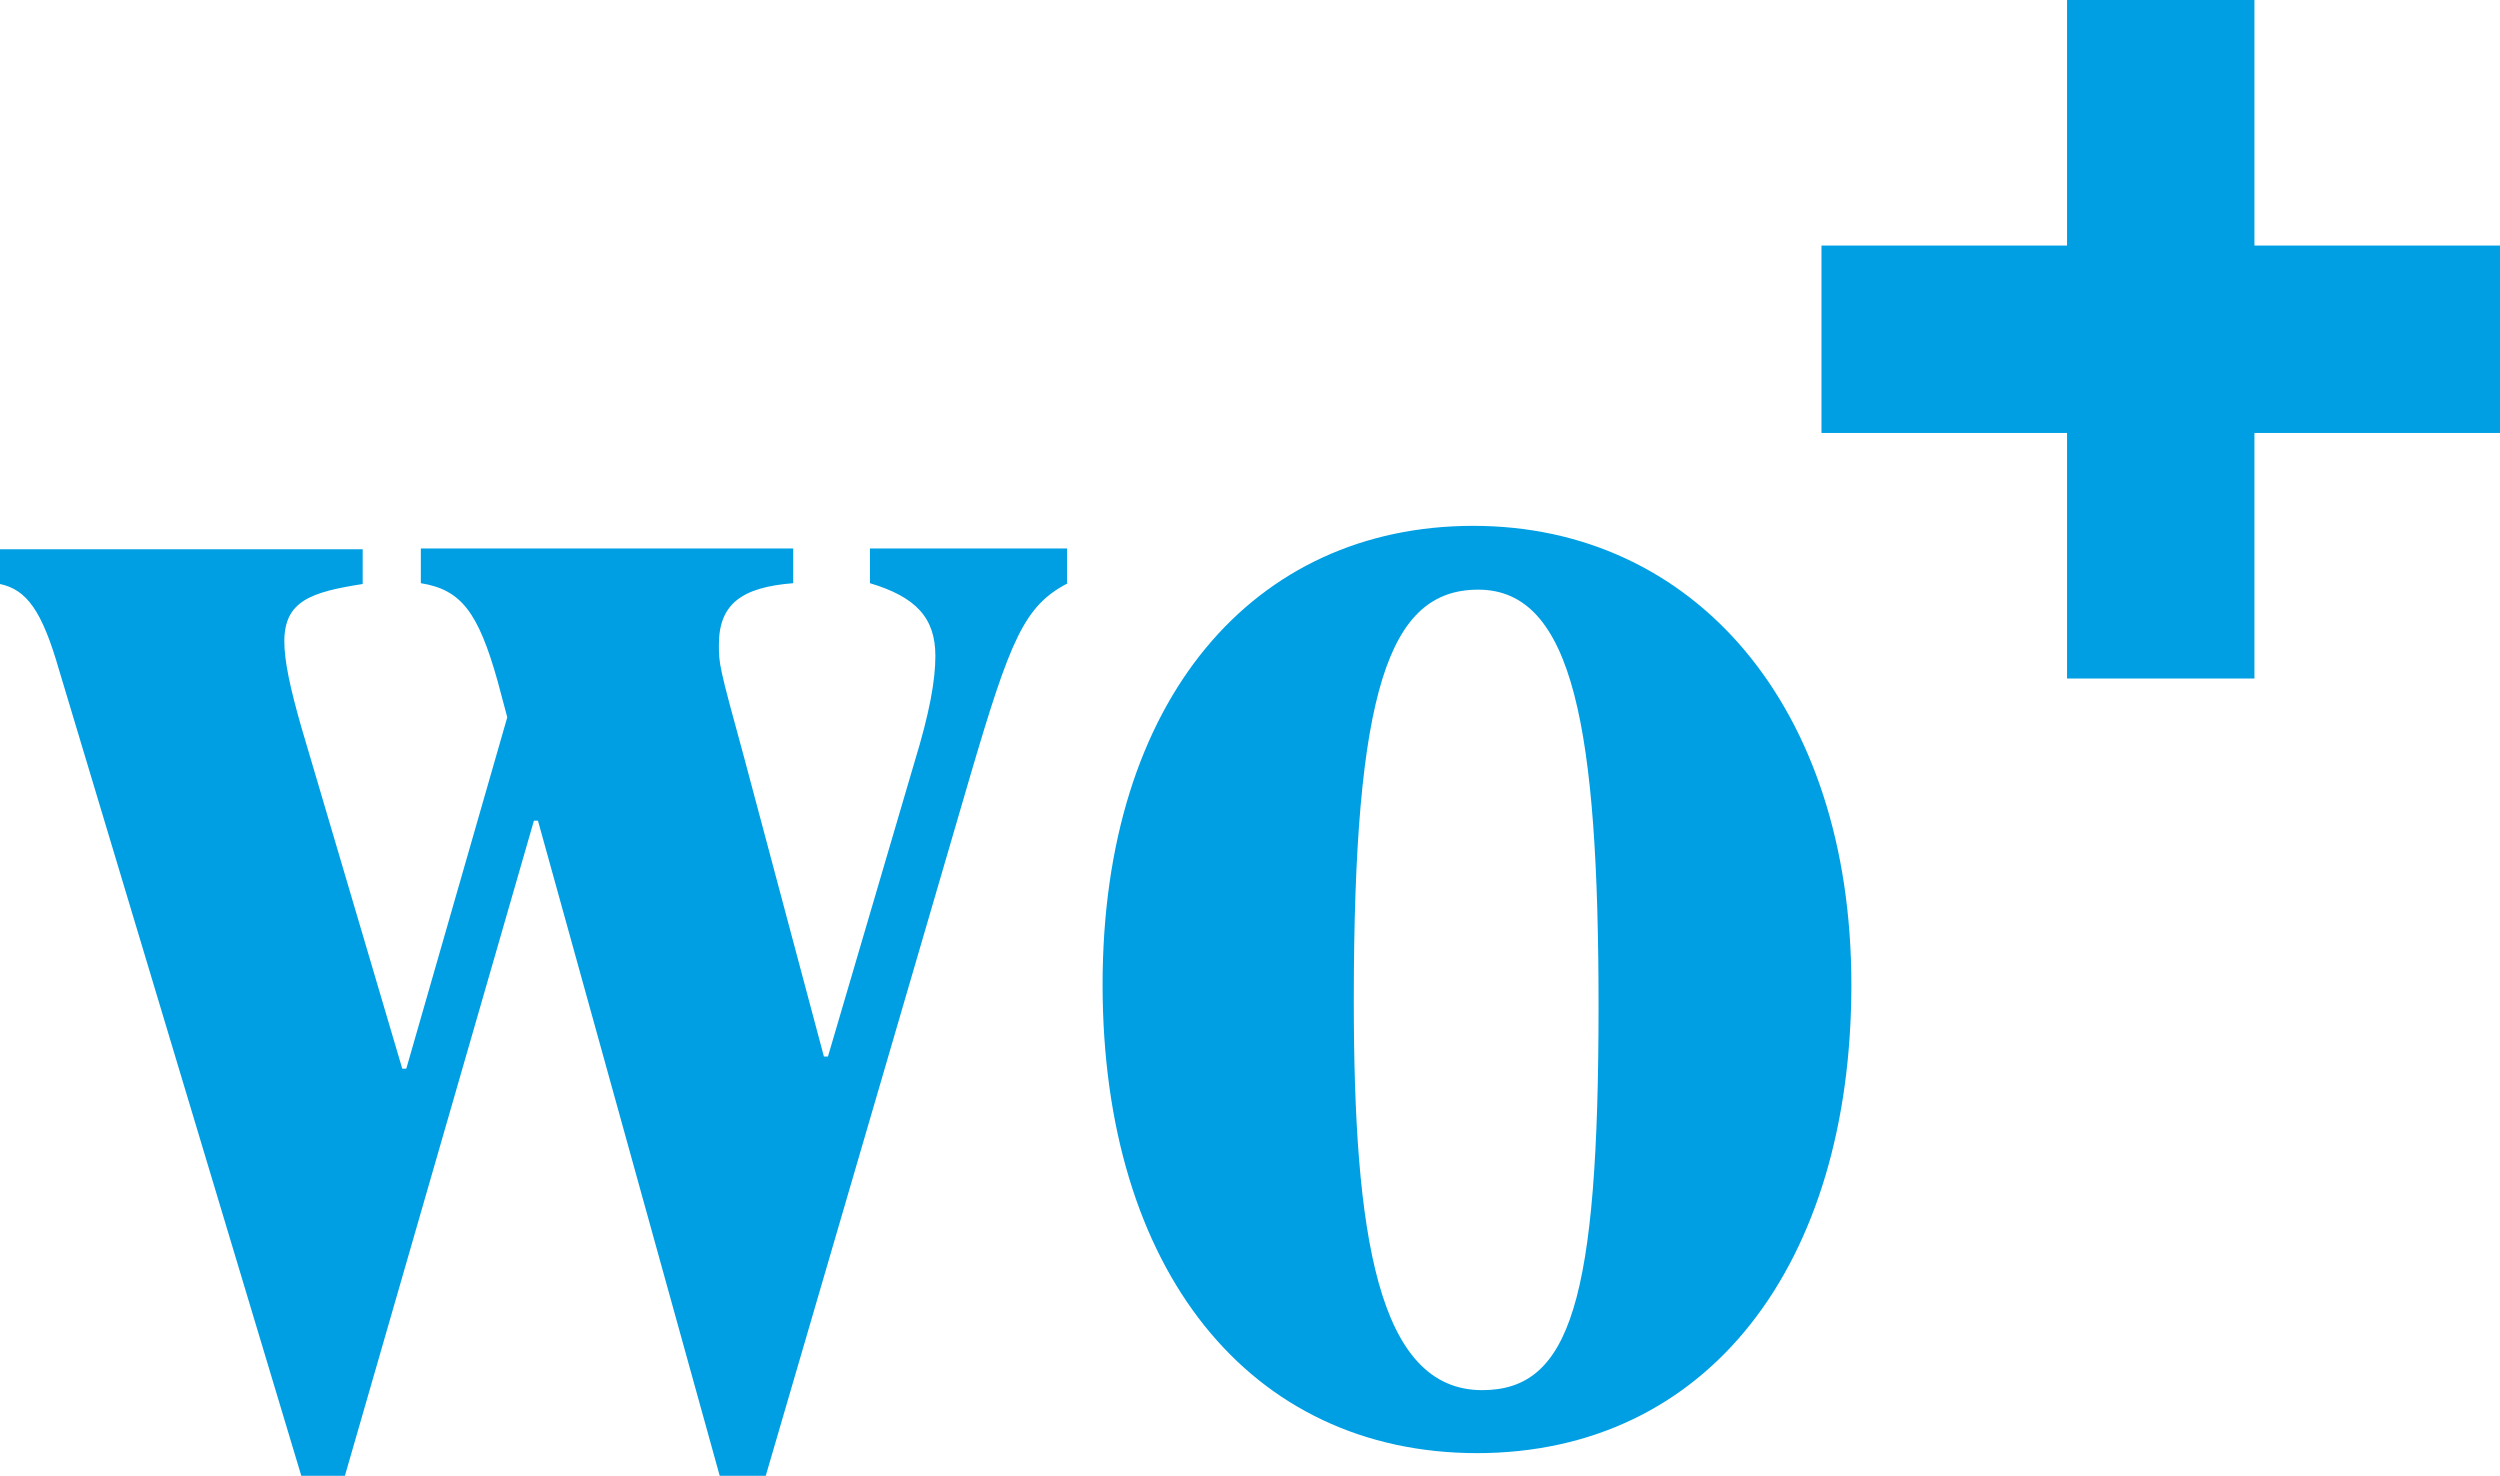 <?xml version="1.0" encoding="UTF-8"?><svg id="Ebene_2" xmlns="http://www.w3.org/2000/svg" viewBox="0 0 30.95 18.27"><g id="Ebene_1-2"><polygon points="27.91 0 27.91 3.04 30.95 3.04 30.95 5.36 27.91 5.36 27.91 8.4 25.59 8.4 25.59 5.36 22.55 5.36 22.55 3.04 25.59 3.04 25.59 0 27.91 0" style="fill:#009fe3;"/><path d="m13.22,7.22c-.54.28-.71.69-1.21,2.39l-2.53,8.66h-.57l-2.25-8.11h-.05l-2.34,8.11h-.54L.73,8.29c-.21-.73-.4-.99-.73-1.06v-.43h4.49v.43c-.64.1-.97.21-.97.71,0,.24.07.57.21,1.06l1.25,4.23h.05l1.25-4.35-.12-.45c-.24-.85-.45-1.13-.95-1.21v-.43h4.61v.43c-.64.05-.92.26-.92.76,0,.24,0,.26.31,1.39l.99,3.71h.05l1.07-3.64c.19-.62.26-1.02.26-1.32,0-.47-.24-.73-.81-.9v-.43h2.44v.43Z" style="fill:#009fe3;"/><path d="m18.29,17.99c-2.82,0-4.64-2.27-4.64-5.8s1.87-5.68,4.59-5.68,4.68,2.22,4.68,5.68-1.77,5.8-4.64,5.8m.02-10.69c-1.11,0-1.54,1.25-1.54,5.09,0,2.88.29,4.82,1.59,4.82,1.09,0,1.44-1.11,1.44-4.75,0-3.43-.31-5.16-1.49-5.16" style="fill:#009fe3;"/></g></svg>